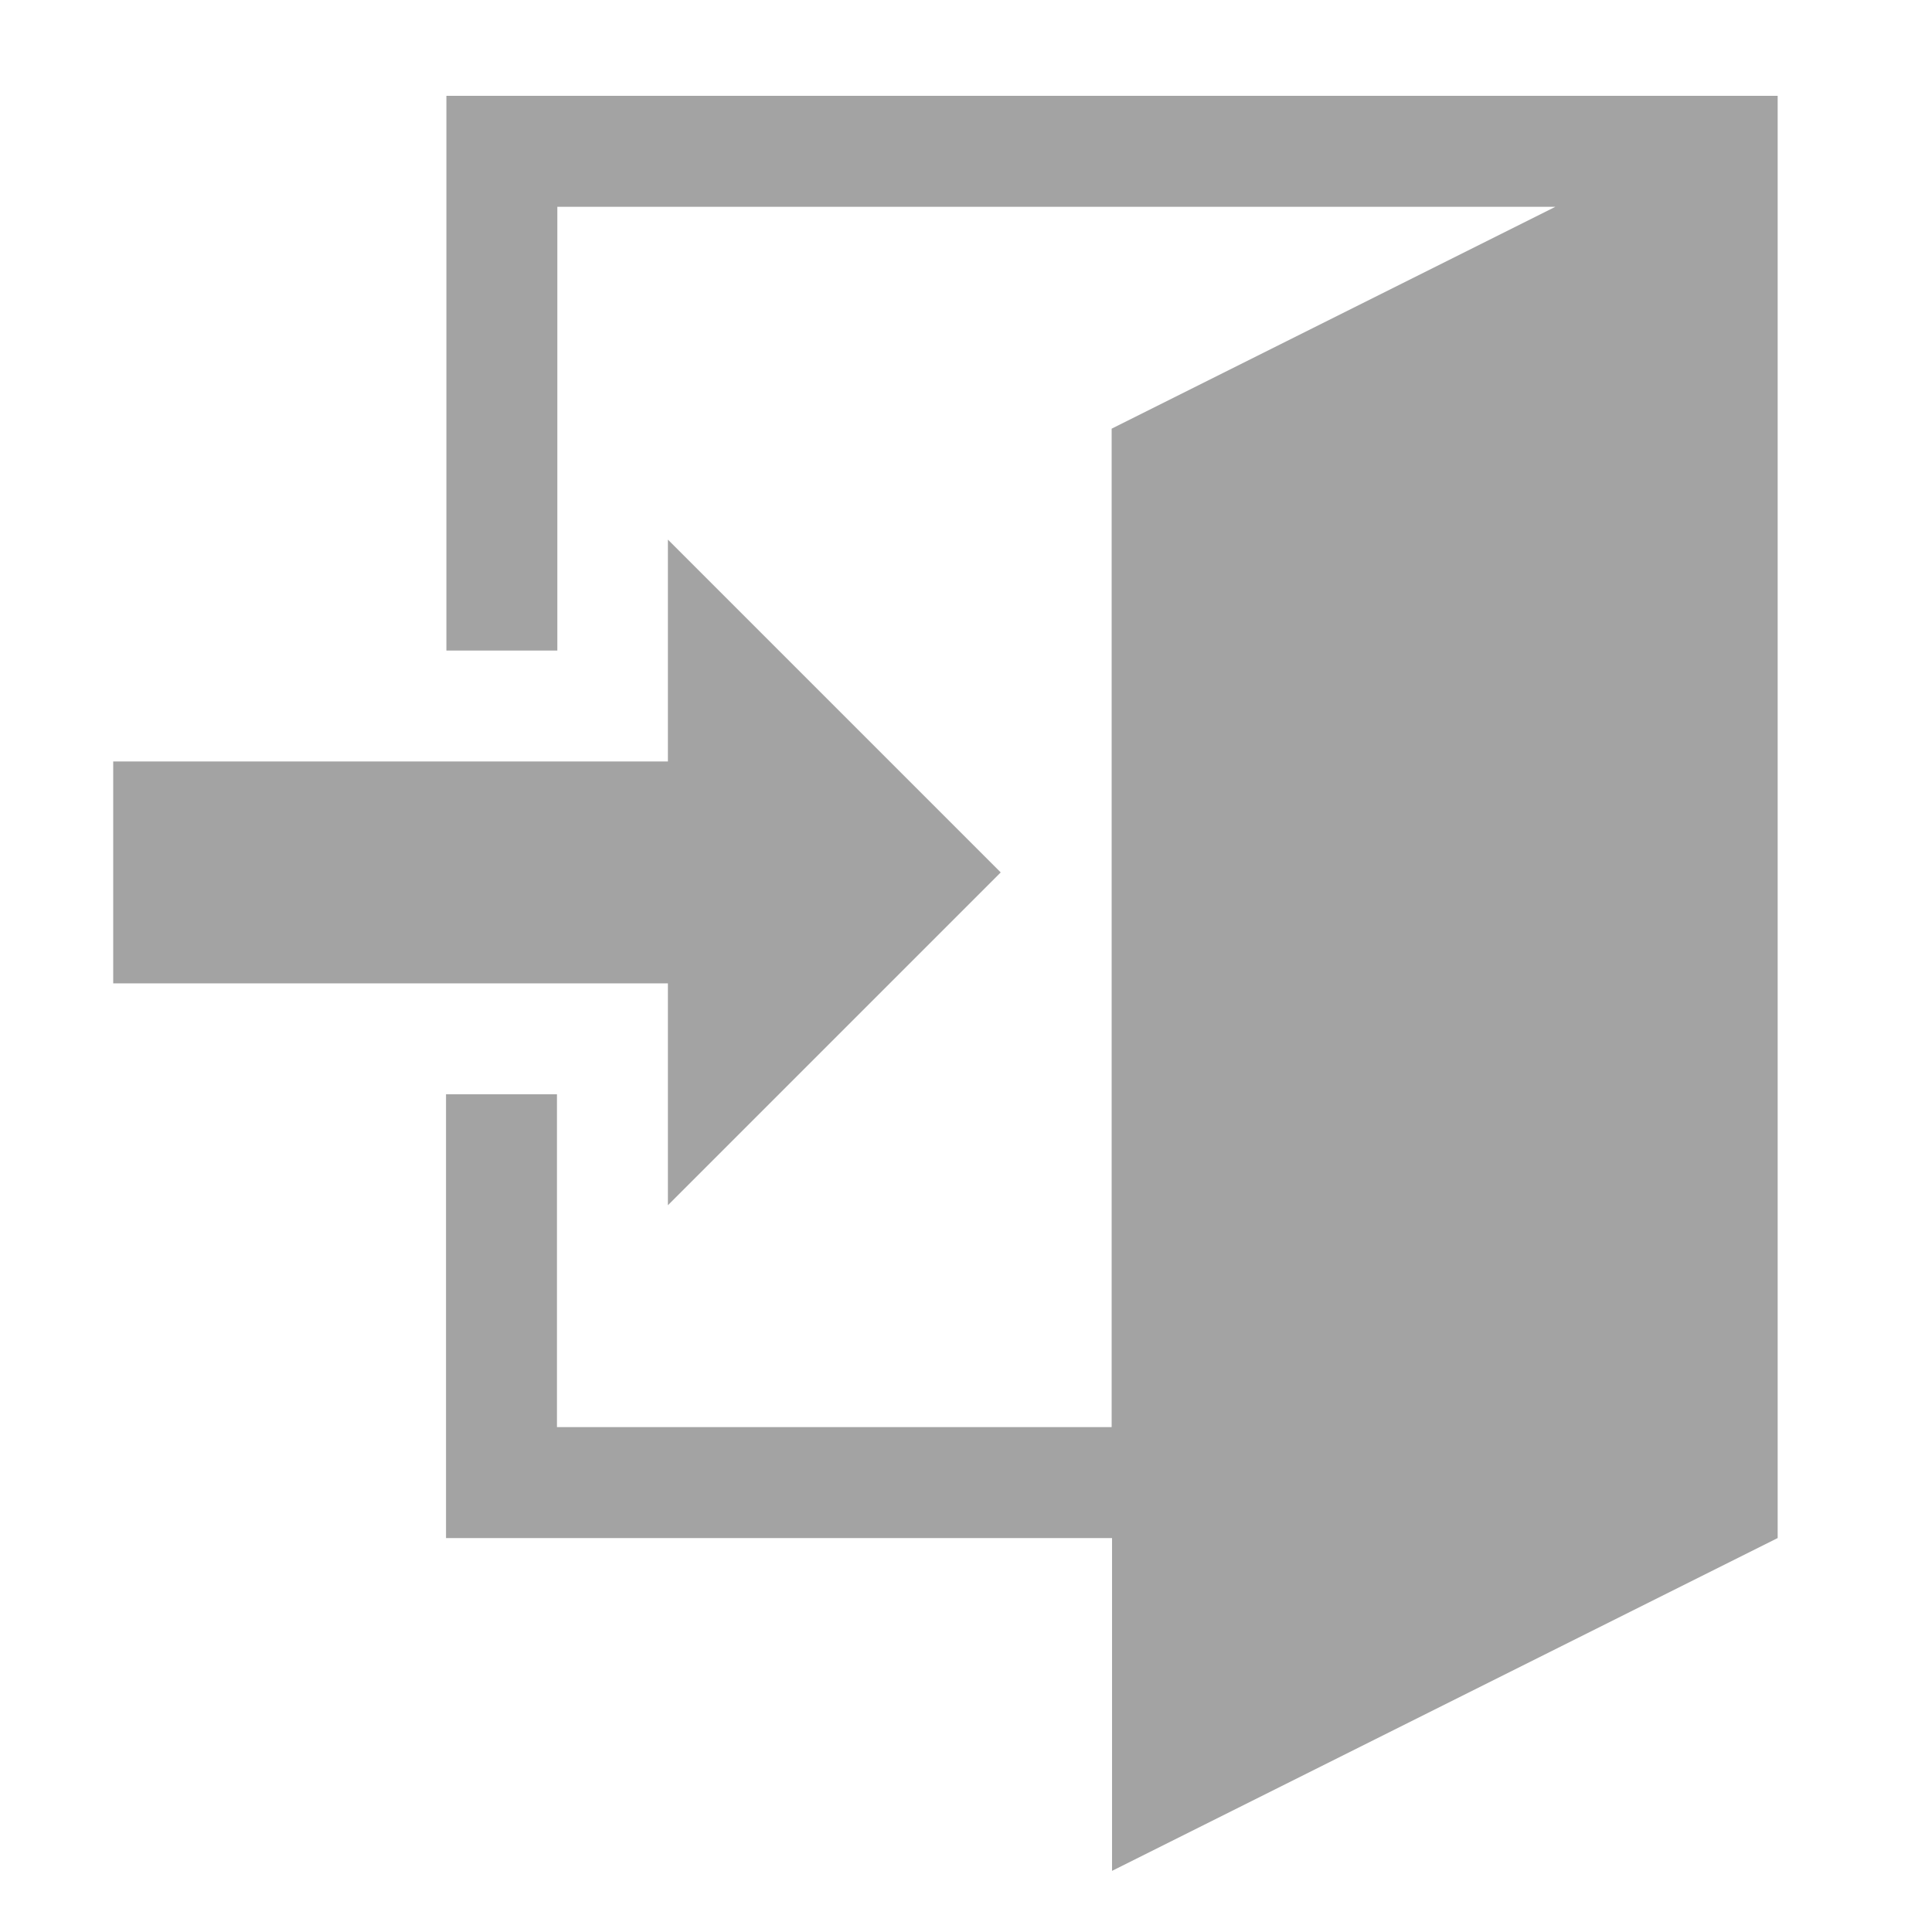 <?xml version="1.0" encoding="utf-8"?>
<!-- Generator: Adobe Illustrator 19.2.1, SVG Export Plug-In . SVG Version: 6.00 Build 0)  -->
<svg version="1.1" id="Layer_1" xmlns="http://www.w3.org/2000/svg" xmlns:xlink="http://www.w3.org/1999/xlink" x="0px" y="0px"
	 viewBox="0 0 512 512" style="enable-background:new 0 0 512 512;" xml:space="preserve">
<style type="text/css">
	.st0{fill:#A3A3A3;}
</style>
<g>
	<path class="st0" d="M177.1,260.6H30v-58.8h147V143l88.2,88.2l-88.2,88.2V260.6z M471.1,25.3v382.3l-176.4,88.2v-88.2H118.2V290
		h29.4v88.2h147V113.6l117.6-58.8H147.7v117.6h-29.4v-147H471.1z M471.1,25.3"/>
</g>
</svg>

